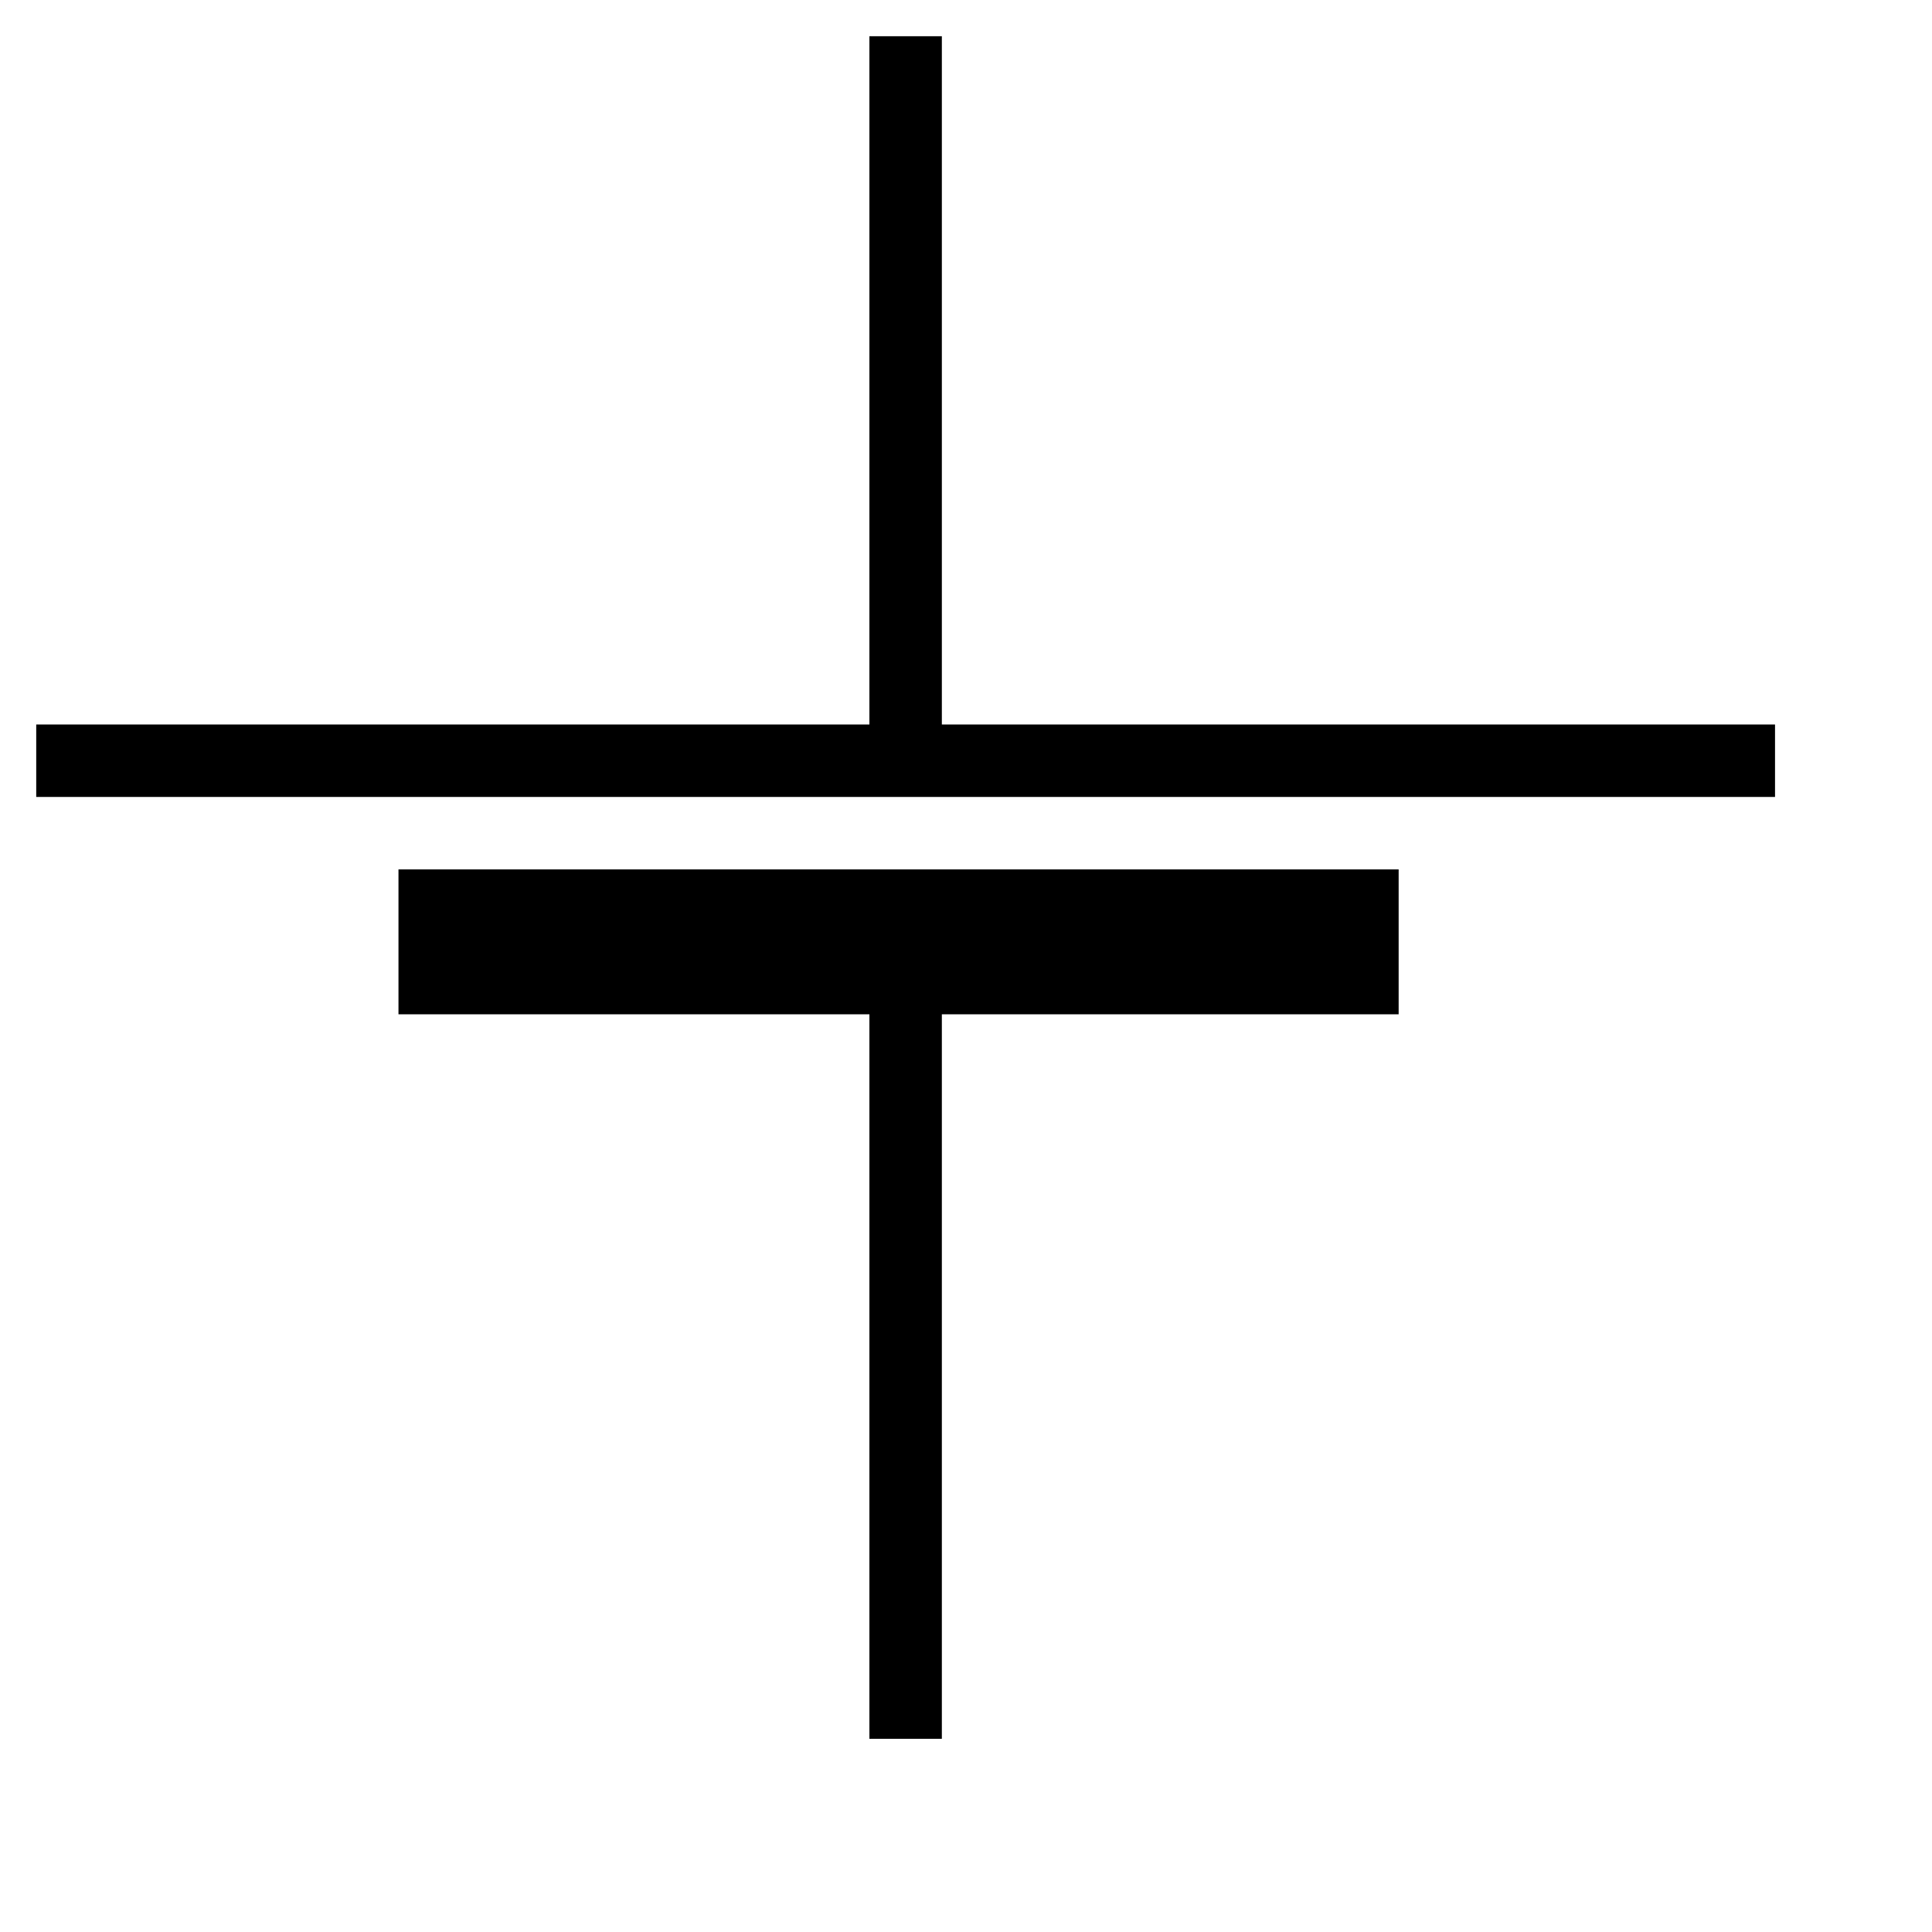 <?xml version="1.0" encoding="UTF-8" standalone="no"?>
<!-- Created with Inkscape (http://www.inkscape.org/) -->
<svg
   xmlns:svg="http://www.w3.org/2000/svg"
   xmlns="http://www.w3.org/2000/svg"
   version="1.0"
   width="20pt"
   height="20pt"
   id="svg2">
  <defs
     id="defs4" />
  <g
     id="layer1">
    <path
       d="M 0.5,10.5 L 24.5,10.5"
       style="fill:none;fill-opacity:0.75;fill-rule:evenodd;stroke:#000000;stroke-width:1px;stroke-linecap:butt;stroke-linejoin:miter;stroke-opacity:1"
       id="path4058" />
    <rect
       width="12.805"
       height="1"
       x="6"
       y="12.5"
       style="opacity:1;fill:none;fill-opacity:1;stroke:#000000;stroke-width:1;stroke-linecap:square;stroke-miterlimit:4;stroke-dasharray:none;stroke-dashoffset:0;stroke-opacity:1"
       id="rect4060" />
    <path
       d="M 12.5,10.5 L 12.5,0.5"
       style="fill:none;fill-opacity:0.75;fill-rule:evenodd;stroke:#000000;stroke-width:1px;stroke-linecap:butt;stroke-linejoin:miter;stroke-opacity:1"
       id="path4062" />
    <path
       d="M 12.5,13 L 12.5,24"
       style="fill:none;fill-opacity:0.75;fill-rule:evenodd;stroke:#000000;stroke-width:1px;stroke-linecap:butt;stroke-linejoin:miter;stroke-opacity:1"
       id="path4064" />
  </g>
</svg>
